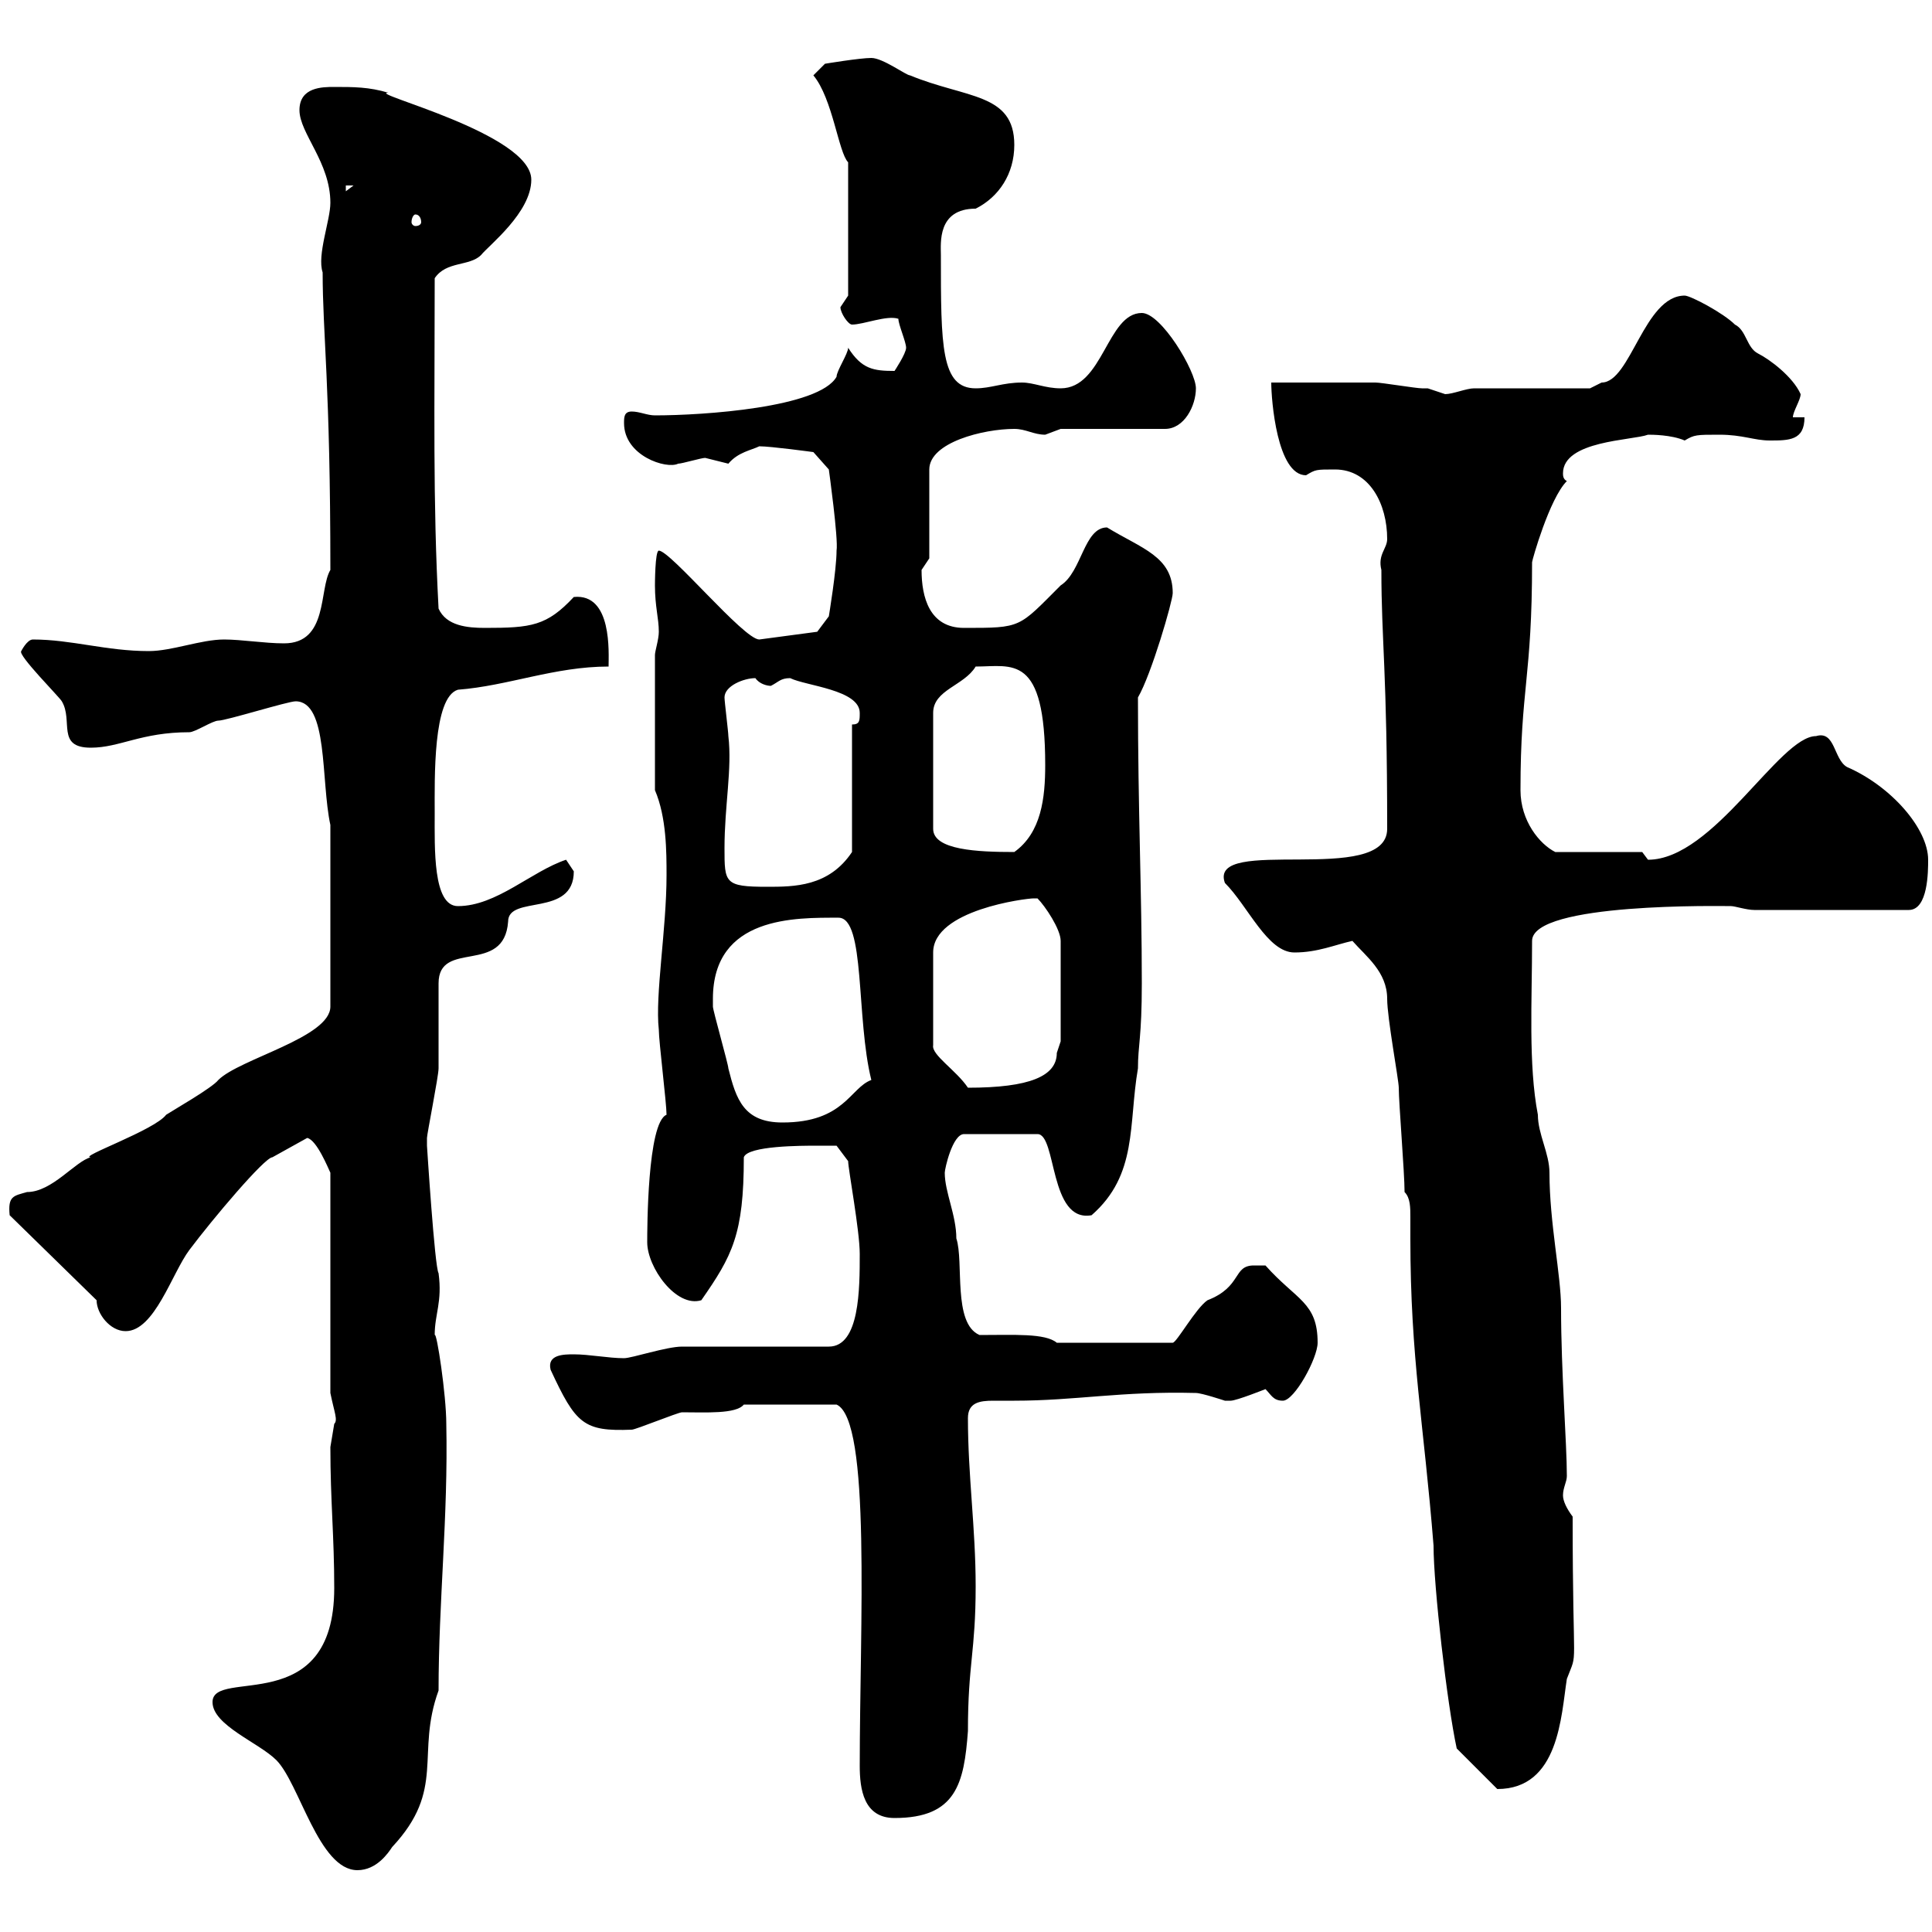 <svg xmlns="http://www.w3.org/2000/svg" xmlns:xlink="http://www.w3.org/1999/xlink" width="300" height="300"><path d="M33 264.30C33 267.90 40.20 270.60 42.90 273.30C46.50 276.90 49.50 290.40 55.50 290.40C58.50 290.40 60.30 287.70 60.90 286.80C69.30 277.80 64.50 272.40 68.10 262.50C68.10 248.70 69.60 235.50 69.30 221.10C69.30 216.60 67.80 206.70 67.50 207.30C67.50 204 68.70 202.20 68.10 197.70C67.50 196.80 66.30 177.90 66.30 177.90C66.30 177.90 66.30 176.70 66.30 176.70C66.30 176.10 68.10 167.10 68.10 165.90C68.10 164.10 68.10 154.50 68.10 152.70C68.10 145.80 78.30 151.50 78.90 143.10C78.90 138.90 89.10 142.50 89.10 135.30C89.10 135.30 87.90 133.50 87.90 133.50C82.50 135.30 77.10 140.70 71.10 140.70C67.20 140.70 67.50 131.70 67.50 126.30C67.50 120.90 67.20 108.30 71.10 107.10C78.90 106.50 86.10 103.50 94.50 103.50C94.50 101.40 95.10 92.10 89.10 92.70C84.90 97.20 82.50 97.50 75.30 97.50C72.60 97.50 69.30 97.20 68.10 94.50C67.20 77.70 67.50 63.30 67.50 43.20C69.30 40.50 72.90 41.40 74.70 39.60C75.90 38.10 82.50 33 82.50 27.90C82.50 20.70 56.70 14.40 60.30 14.40C57.30 13.50 54.90 13.50 51.90 13.50C50.10 13.50 46.50 13.50 46.50 17.10C46.50 20.70 51.30 25.20 51.30 31.50C51.30 34.20 49.20 39.60 50.10 42.30C50.10 51.90 51.30 59.70 51.30 88.50C49.50 91.50 51 99.90 44.10 99.90C41.10 99.90 37.50 99.30 34.80 99.30C31.20 99.30 26.70 101.10 23.10 101.10C16.50 101.10 11.10 99.30 5.10 99.30C4.20 99.30 3.30 101.10 3.30 101.10C2.70 101.70 9.30 108.30 9.60 108.90C11.40 111.90 8.70 116.10 14.10 116.10C18.60 116.10 21.90 113.70 29.40 113.70C30.30 113.70 33 111.90 33.90 111.90C35.10 111.90 44.70 108.90 45.90 108.90C51 108.90 49.80 121.20 51.30 128.10L51.30 156.30C51.30 161.10 37.20 164.40 33.90 167.70C33 168.90 26.70 172.50 25.80 173.10C24 175.50 12 179.70 14.10 179.70C11.70 180.30 8.10 185.10 4.20 185.10C2.10 185.70 1.20 185.70 1.50 188.70L15 201.90C15 204 17.10 206.70 19.50 206.70C24 206.70 26.70 197.70 29.40 194.10C33 189.30 41.10 179.70 42.30 179.70L47.70 176.70C49.20 177 51 181.50 51.30 182.10L51.30 216.30C51.90 219.30 52.50 220.50 51.90 221.10C51.90 221.10 51.30 224.70 51.30 224.70C51.30 233.10 51.90 238.50 51.90 246.60C51.90 267 33 258.90 33 264.30ZM133.50 274.20C133.50 277.80 134.10 282.30 138.90 282.30C148.50 282.30 149.70 276.90 150.30 268.80C150.30 258.30 151.50 256.50 151.50 246.30C151.50 237.30 150.30 229.20 150.30 220.20C150.30 217.80 152.10 217.50 154.20 217.50C155.40 217.50 156.30 217.50 157.50 217.50C167.10 217.50 174 216 185.70 216.30C186.60 216.30 190.20 217.50 190.20 217.50C190.20 217.50 191.10 217.50 191.10 217.50C192 217.50 196.50 215.70 196.50 215.70C197.40 216.60 197.70 217.50 199.20 217.50C201 217.50 204.60 210.90 204.60 208.50C204.60 202.20 201.30 201.90 196.50 196.50C196.50 196.50 195.60 196.50 194.70 196.50C191.40 196.50 192.90 199.80 187.50 201.90C185.70 203.10 182.70 208.50 182.10 208.50L164.10 208.50C162.30 207 157.50 207.30 152.10 207.30C147.90 205.50 149.70 195.90 148.50 192.30C148.50 188.70 146.70 185.10 146.70 182.10C146.70 181.50 147.90 176.10 149.70 176.10L161.10 176.10C164.10 176.10 162.90 189.90 169.50 188.70C176.70 182.40 175.20 174.60 176.70 165.90C176.70 162.30 177.30 161.10 177.30 152.70C177.30 138.30 176.70 126 176.70 108.30C178.80 104.70 182.10 93.30 182.10 92.10C182.10 86.40 177.30 85.20 171.90 81.90C168.30 81.90 168 88.80 164.70 90.90C158.10 97.50 158.70 97.50 149.70 97.50C144.30 97.50 143.10 92.70 143.10 88.50C143.10 88.50 144.30 86.70 144.30 86.70L144.30 72.90C144.30 68.70 152.70 66.60 157.50 66.60C159.30 66.60 160.50 67.50 162.30 67.50C162.30 67.50 164.70 66.60 164.70 66.60L180.90 66.60C183.90 66.60 185.70 63 185.70 60.30C185.70 57.60 180.30 48.60 177.30 48.60C171.90 48.60 171.30 60.30 164.70 60.30C162.30 60.30 160.50 59.40 158.70 59.40C155.70 59.40 153.90 60.30 151.50 60.30C146.10 60.30 146.10 53.70 146.10 39.60C146.10 37.80 145.50 32.40 151.50 32.40C155.10 30.60 157.50 27 157.50 22.50C157.50 14.40 150 15.30 141.30 11.70C140.70 11.70 137.10 9 135.30 9C133.50 9 128.10 9.90 128.10 9.90L126.30 11.70C129.30 15.30 130.20 23.70 131.70 25.20L131.70 45.90C131.70 45.90 130.50 47.70 130.50 47.70C130.50 48.60 131.70 50.40 132.30 50.40C134.10 50.40 137.70 48.90 139.50 49.50C139.50 50.40 140.70 53.10 140.70 54C140.70 54.90 138.90 57.60 138.90 57.60C135.60 57.60 133.80 57.30 131.70 54C131.70 54.90 129.90 57.60 129.90 58.50C127.20 63.30 109.20 64.50 101.70 64.50C100.50 64.50 99.30 63.90 98.10 63.90C96.90 63.90 96.90 64.80 96.90 65.70C96.90 70.80 103.50 72.90 105.30 72C105.90 72 108.90 71.10 109.50 71.10C109.50 71.10 113.10 72 113.10 72C114.60 70.20 116.70 69.90 117.90 69.30C119.70 69.30 126.30 70.20 126.30 70.20L128.70 72.90C128.70 72.90 130.20 83.70 129.90 85.50C129.90 88.50 128.70 95.70 128.70 95.70L126.90 98.10L117.90 99.30C115.50 99.30 104.10 85.50 102.30 85.50C101.70 85.50 101.70 90.90 101.70 90.90C101.70 94.20 102.30 96 102.30 98.10C102.30 99.30 101.70 101.10 101.70 101.70L101.70 122.70C103.50 126.90 103.50 132.30 103.50 135.90C103.50 144.30 101.70 154.50 102.30 159.90C102.30 161.70 103.50 171.30 103.50 173.10C100.50 174.30 100.50 191.10 100.50 192.90C100.50 196.80 105 203.10 108.90 201.90C113.70 195 115.50 191.70 115.50 179.70C116.10 177.90 124.50 177.90 126.90 177.90C128.10 177.90 129.90 177.90 129.90 177.90L131.70 180.30C131.70 181.50 133.50 191.10 133.50 194.70C133.50 200.10 133.50 209.10 128.70 209.10L105.90 209.10C103.50 209.10 98.10 210.90 96.90 210.90C94.50 210.90 91.50 210.30 89.10 210.30C87.60 210.30 84.90 210.30 85.50 212.70C89.40 221.10 90.60 222.30 98.10 222C98.70 222 105.30 219.30 105.90 219.30C109.50 219.30 114.30 219.60 115.50 218.10L129.90 218.10C135.30 220.50 133.50 252.60 133.50 274.20ZM218.10 185.10C219 186 219 187.50 219 189C219 190.50 219 191.40 219 192.30C219 210.90 221.10 221.10 222.60 240C222.60 246.30 224.70 264.60 226.20 271.50C227.10 272.40 231.60 276.90 232.50 277.80C242.10 277.80 242.40 266.40 243.30 260.70C245.10 255.90 244.20 261 244.20 235.50C243.30 234.30 242.70 233.10 242.70 232.20C242.70 231 243.30 230.10 243.30 229.20C243.30 224.10 242.40 213 242.40 203.10C242.40 198 240.60 189.90 240.60 182.10C240.60 179.10 238.80 176.10 238.80 173.10C237.30 165.30 237.90 155.40 237.90 146.10C237.90 140.10 267.60 140.70 268.80 140.70C269.40 140.70 271.20 141.30 272.40 141.30L296.40 141.30C299.40 141.30 299.40 135.30 299.40 133.50C299.40 128.70 293.70 122.10 286.80 119.10C284.70 117.90 285 113.40 282 114.30C276.30 114.30 266.10 133.50 255.90 133.50C255.90 133.50 255 132.30 255 132.30L241.50 132.30C239.10 131.10 236.10 127.50 236.10 122.70C236.10 106.80 237.90 105.30 237.90 87.30C237.90 87 240.60 77.40 243.30 74.70C242.70 74.40 242.70 73.80 242.70 73.50C242.70 68.40 253.50 68.40 255.90 67.50C256.50 67.50 259.50 67.50 261.60 68.40C263.10 67.50 263.40 67.50 267 67.50C270.60 67.50 272.40 68.40 274.80 68.40C277.80 68.40 280.20 68.40 280.20 64.80L278.40 64.80C278.40 63.90 279.60 62.10 279.60 61.20C278.40 58.50 274.80 55.80 273 54.90C271.20 54 271.20 51.30 269.40 50.40C267.60 48.60 262.50 45.90 261.60 45.90C255.30 45.90 253.20 59.40 248.70 59.40C248.70 59.40 246.90 60.30 246.90 60.30L228.90 60.30C227.70 60.30 225.60 61.20 224.40 61.20C224.40 61.20 221.70 60.30 221.70 60.30C221.70 60.30 220.80 60.30 220.80 60.30C219.90 60.30 214.50 59.40 213.60 59.40C210.90 59.40 199.20 59.40 197.40 59.40C197.40 62.10 198.30 73.80 202.80 73.80C204.30 72.90 204.30 72.90 207.30 72.90C212.70 72.90 215.40 78.30 215.40 83.70C215.40 85.20 213.90 86.10 214.50 88.50C214.50 99.60 215.40 104.10 215.40 128.70C215.40 137.70 187.50 129.60 190.20 137.10C193.80 140.70 196.80 147.90 201 147.90C204.60 147.90 207.30 146.70 210 146.10C212.10 148.50 215.40 150.90 215.40 155.10C215.40 158.10 217.20 167.70 217.20 168.90C217.20 171.30 218.10 182.10 218.10 185.10ZM110.70 155.10C110.70 142.20 123.60 142.50 130.20 142.50C134.40 142.50 132.90 158.10 135.30 167.70C132 168.90 131.10 174.30 121.50 174.30C115.50 174.30 114.30 170.70 113.10 165.90C113.10 165.30 110.70 156.90 110.70 156.30C110.70 156.30 110.70 155.10 110.70 155.10ZM161.10 139.50C162.30 140.70 164.70 144.30 164.70 146.10L164.70 161.70C164.70 161.70 164.10 163.50 164.10 163.50C164.10 167.10 159.90 168.90 150.30 168.90C148.50 166.20 144.60 163.80 144.90 162.30L144.90 147.90C144.90 141.30 159.30 139.50 160.50 139.50C160.50 139.50 160.50 139.50 161.10 139.50ZM112.50 131.70C112.50 125.10 113.70 119.40 113.10 114.30C113.10 113.70 112.50 108.90 112.50 108.30C112.50 106.50 115.50 105.30 117.30 105.30C117.90 106.20 119.10 106.50 119.70 106.50C120.90 105.90 121.20 105.30 122.70 105.30C125.10 106.50 133.50 107.10 133.50 110.70C133.50 111.90 133.50 112.50 132.30 112.50L132.30 132.30C128.70 137.70 123.30 137.70 119.10 137.70C112.50 137.70 112.50 137.10 112.50 131.70ZM151.50 103.50C157.20 103.50 162.30 101.40 162.30 118.80C162.30 123.90 161.70 129.30 157.50 132.30C151.80 132.30 144.90 132 144.90 128.70L144.90 110.70C144.90 107.10 149.70 106.50 151.50 103.50ZM64.50 33.30C65.10 33.30 65.40 33.90 65.40 34.50C65.40 34.80 65.10 35.10 64.50 35.10C64.20 35.10 63.90 34.80 63.90 34.50C63.90 33.90 64.20 33.30 64.50 33.30ZM53.70 28.80L54.90 28.80L53.70 29.70Z"/></svg>